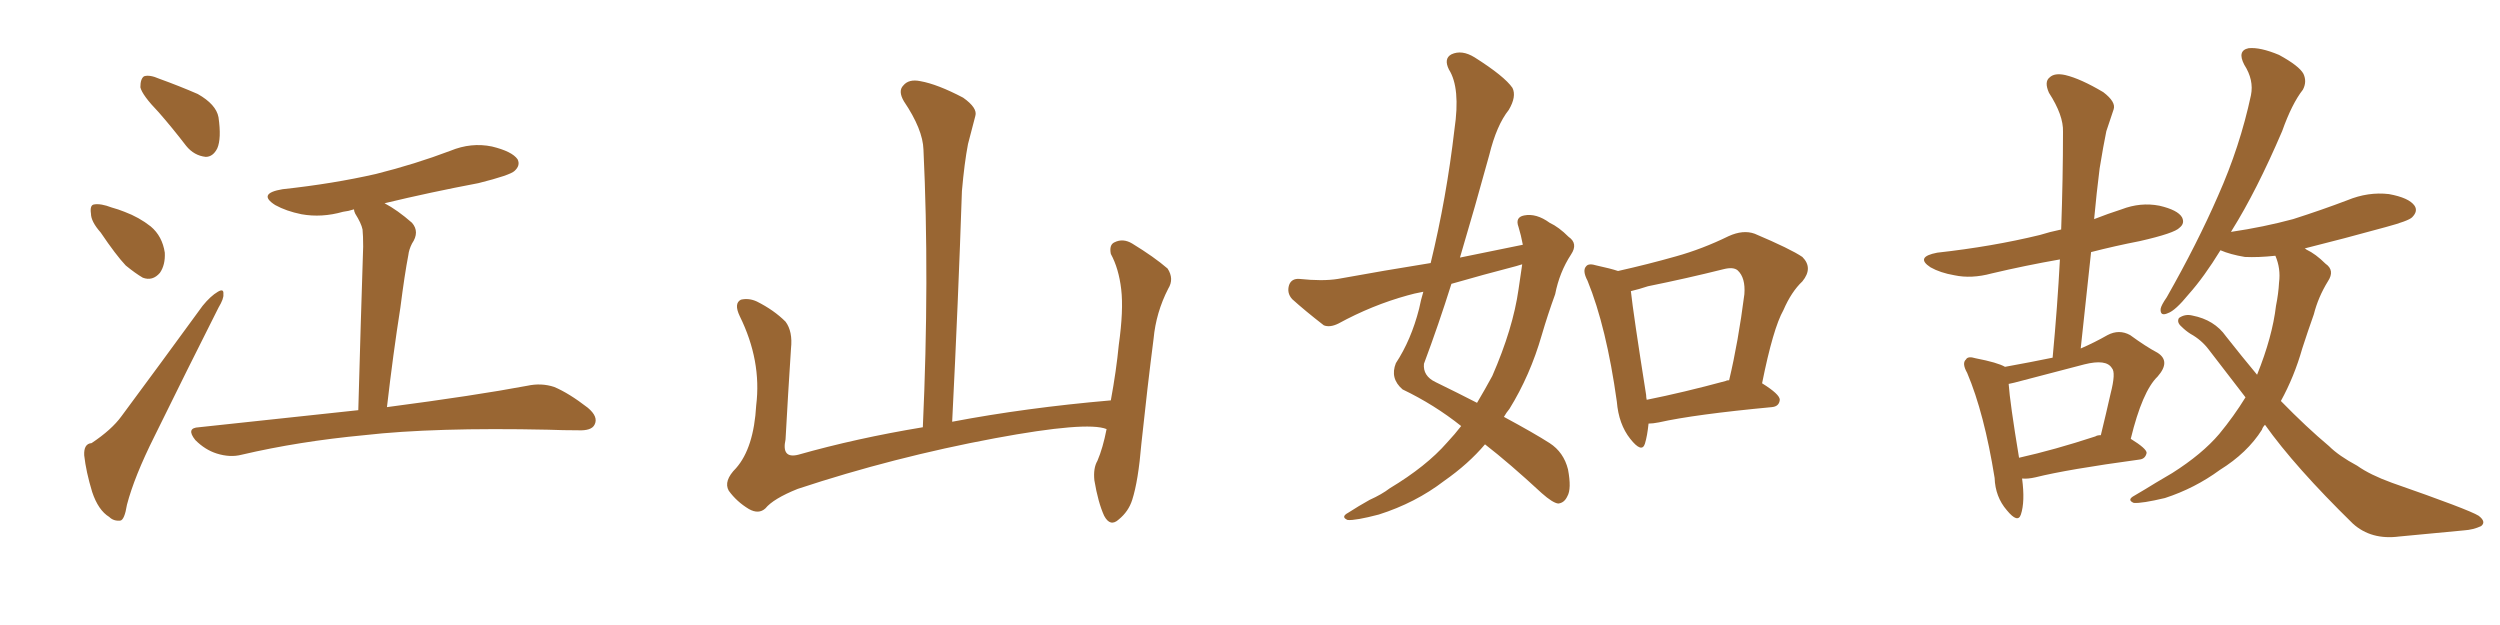<svg xmlns="http://www.w3.org/2000/svg" xmlns:xlink="http://www.w3.org/1999/xlink" width="600" height="150"><path fill="#996633" padding="10" d="M38.09 26.95L38.09 26.95Q34.13 22.85 33.69 20.95L33.69 20.95Q33.69 18.90 34.57 18.31L34.57 18.31Q35.89 17.87 38.23 18.90L38.23 18.90Q43.07 20.65 47.46 22.56L47.46 22.56Q51.86 25.05 52.44 28.13L52.44 28.13Q53.17 33.25 52.15 35.60L52.15 35.60Q51.12 37.65 49.37 37.65L49.37 37.65Q46.58 37.35 44.68 35.01L44.68 35.01Q41.31 30.62 38.09 26.95ZM24.17 55.81L24.17 55.81Q21.83 53.17 21.83 51.27L21.83 51.27Q21.53 49.22 22.56 49.07L22.56 49.07Q24.17 48.78 26.81 49.80L26.81 49.80Q28.42 50.24 29.88 50.83L29.88 50.83Q33.40 52.15 36.18 54.35L36.18 54.35Q38.96 56.69 39.55 60.64L39.55 60.64Q39.70 63.57 38.38 65.48L38.38 65.48Q36.62 67.53 34.28 66.65L34.28 66.65Q32.52 65.63 30.18 63.72L30.18 63.72Q27.83 61.23 24.17 55.81ZM21.97 106.35L21.97 106.35Q26.81 103.13 29.15 99.90L29.15 99.90Q38.38 87.45 48.63 73.39L48.63 73.39Q50.54 71.04 52.29 70.02L52.29 70.02Q53.76 69.14 53.61 70.61L53.61 70.61Q53.76 71.63 52.44 73.83L52.44 73.83Q45.12 88.33 37.06 104.74L37.06 104.74Q32.23 114.40 30.47 121.14L30.47 121.14Q29.88 124.80 28.86 124.95L28.86 124.95Q27.25 125.10 26.22 124.07L26.22 124.07Q23.58 122.46 22.12 118.07L22.12 118.07Q20.65 113.23 20.21 109.28L20.21 109.28Q20.07 106.49 21.97 106.35ZM85.99 98.44L85.99 98.44L85.99 98.44Q86.57 77.34 87.16 59.18L87.16 59.18Q87.16 56.54 87.01 55.08L87.01 55.08Q86.72 53.61 85.25 51.27L85.25 51.27Q84.96 50.68 84.96 50.24L84.96 50.24Q83.64 50.68 82.32 50.83L82.32 50.83Q77.20 52.29 72.36 51.42L72.36 51.42Q68.70 50.68 66.06 49.22L66.06 49.22Q61.67 46.44 67.82 45.41L67.82 45.41Q79.98 44.09 90.23 41.75L90.23 41.75Q99.61 39.40 108.11 36.18L108.11 36.18Q113.09 34.13 118.07 35.16L118.07 35.16Q122.90 36.33 124.22 38.23L124.22 38.23Q124.95 39.70 123.49 41.02L123.49 41.02Q122.46 42.04 114.84 43.95L114.84 43.95Q103.27 46.14 92.29 48.78L92.29 48.78Q95.36 50.39 98.88 53.47L98.88 53.47Q100.78 55.66 98.88 58.45L98.88 58.45Q98.14 59.91 98.00 61.23L98.00 61.23Q97.12 65.77 96.09 73.83L96.09 73.83Q94.34 84.96 92.87 97.71L92.87 97.71Q114.11 94.92 126.56 92.58L126.56 92.58Q129.93 91.85 133.01 92.87L133.01 92.87Q136.52 94.34 141.06 97.85L141.06 97.85Q143.70 100.05 142.68 101.95L142.68 101.95Q141.94 103.42 138.72 103.27L138.72 103.27Q135.21 103.27 131.54 103.13L131.54 103.13Q104.15 102.54 87.45 104.44L87.45 104.44Q71.78 105.91 58.01 109.13L58.01 109.13Q55.22 109.86 52.00 108.84L52.00 108.84Q49.22 107.96 46.88 105.62L46.88 105.62Q44.53 102.69 47.75 102.54L47.75 102.54Q68.26 100.34 85.99 98.44ZM265.58 102.98L265.58 102.98L265.58 102.98Q260.89 101.07 238.77 105.18L238.77 105.18Q214.45 109.72 191.46 117.33L191.46 117.33Q185.60 119.68 183.69 122.02L183.69 122.02Q182.08 123.49 179.74 122.17L179.74 122.17Q176.81 120.41 174.90 117.77L174.90 117.77Q173.58 115.43 176.66 112.35L176.66 112.35Q180.91 107.52 181.49 97.27L181.49 97.27Q182.81 86.57 177.54 75.88L177.54 75.88Q176.07 72.80 177.83 71.92L177.83 71.92Q179.74 71.48 181.64 72.36L181.64 72.36Q185.74 74.41 188.53 77.20L188.53 77.20Q190.28 79.54 189.84 83.64L189.84 83.64Q189.11 94.78 188.53 105.47L188.53 105.47Q187.50 110.16 191.60 109.13L191.60 109.13Q205.52 105.18 221.48 102.54L221.48 102.54Q223.10 66.80 221.63 35.89L221.63 35.89Q221.48 31.05 216.94 24.32L216.94 24.32Q215.48 21.83 216.80 20.51L216.80 20.51Q218.12 18.90 220.90 19.48L220.90 19.48Q225 20.21 231.15 23.44L231.15 23.44Q234.67 25.93 234.08 27.83L234.08 27.83Q233.35 30.62 232.32 34.57L232.32 34.57Q231.45 39.11 230.86 45.85L230.86 45.85Q229.98 72.22 228.52 101.22L228.52 101.22Q246.24 97.85 266.60 96.09L266.60 96.09Q267.92 88.92 268.51 82.76L268.51 82.76Q269.68 74.41 269.09 69.43L269.09 69.43Q268.51 64.45 266.60 60.94L266.60 60.94Q266.16 58.74 267.48 58.15L267.48 58.15Q269.53 57.13 271.73 58.45L271.73 58.45Q277.00 61.67 280.22 64.45L280.22 64.45Q281.84 66.94 280.37 69.29L280.37 69.29Q277.44 75 276.86 81.30L276.86 81.30Q275.39 92.72 273.93 106.49L273.93 106.49Q273.19 115.43 271.73 119.97L271.73 119.97Q270.85 122.75 268.51 124.66L268.51 124.66Q266.46 126.56 264.99 123.78L264.99 123.78Q263.53 120.56 262.65 115.28L262.65 115.28Q262.35 112.35 263.38 110.60L263.38 110.60Q264.70 107.52 265.58 102.98ZM365.48 58.74L365.48 58.74Q365.04 56.40 364.45 54.49L364.45 54.49Q363.57 52.15 365.77 51.71L365.77 51.71Q368.70 51.12 371.92 53.47L371.92 53.47Q374.12 54.49 376.46 56.84L376.46 56.84Q378.81 58.45 377.05 61.08L377.05 61.08Q374.27 65.33 373.24 70.61L373.24 70.61Q371.48 75.44 370.02 80.42L370.02 80.42Q367.24 90.09 362.26 98.14L362.26 98.14Q361.52 99.02 360.94 100.05L360.94 100.05Q368.26 104.00 371.92 106.35L371.92 106.35Q375.29 108.54 376.32 112.65L376.32 112.65Q377.20 117.33 376.17 119.09L376.17 119.09Q375.44 120.70 373.97 120.85L373.97 120.85Q372.66 120.70 370.02 118.36L370.02 118.36Q362.26 111.18 356.40 106.64L356.40 106.64Q352.44 111.33 346.58 115.43L346.58 115.43Q339.70 120.70 330.91 123.49L330.91 123.49Q325.34 124.95 323.44 124.80L323.44 124.80Q321.68 124.07 323.58 123.05L323.58 123.05Q326.07 121.44 328.71 119.97L328.71 119.97Q331.64 118.65 333.54 117.19L333.54 117.19Q342.33 111.91 347.31 106.20L347.31 106.20Q349.22 104.15 350.68 102.25L350.68 102.25Q344.24 97.12 336.62 93.46L336.62 93.46Q333.54 90.82 335.01 87.16L335.01 87.16Q338.67 81.59 340.58 74.12L340.58 74.12Q341.02 71.92 341.60 70.02L341.60 70.02Q339.26 70.46 337.79 70.90L337.79 70.90Q329.30 73.24 321.24 77.64L321.24 77.64Q319.19 78.66 317.72 78.08L317.72 78.08Q313.18 74.56 310.11 71.78L310.11 71.78Q308.79 70.31 309.38 68.41L309.38 68.41Q309.96 66.80 311.87 66.94L311.87 66.94Q317.43 67.53 321.09 66.94L321.09 66.94Q332.37 64.89 343.36 63.13L343.36 63.13Q347.17 47.46 349.07 31.05L349.07 31.05Q350.54 21.09 347.75 16.70L347.75 16.70Q346.44 14.06 348.34 13.04L348.34 13.04Q350.83 11.87 353.91 13.77L353.91 13.77Q361.08 18.31 362.99 21.09L362.99 21.09Q364.01 23.14 362.11 26.37L362.11 26.37Q359.18 30.03 357.42 37.21L357.42 37.21Q354.05 49.51 350.39 61.82L350.39 61.82Q358.30 60.21 365.48 58.74ZM363.87 63.87L363.87 63.87Q355.96 65.92 348.34 68.12L348.34 68.12Q345.26 77.93 341.75 87.30L341.75 87.30Q341.46 90.23 344.53 91.70L344.53 91.70Q349.95 94.34 354.49 96.68L354.49 96.68Q356.40 93.46 358.15 90.23L358.15 90.23Q363.13 78.81 364.45 69.43L364.45 69.43Q364.89 66.21 365.33 63.43L365.33 63.43Q364.45 63.72 363.87 63.87ZM395.65 101.66L395.65 101.66Q395.36 104.59 394.78 106.49L394.78 106.49Q394.04 108.84 391.26 105.32L391.26 105.32Q388.48 101.81 388.04 96.39L388.04 96.39Q385.55 78.52 381.01 67.38L381.01 67.38Q379.69 64.89 380.71 63.87L380.71 63.87Q381.30 63.13 383.20 63.72L383.20 63.72Q386.57 64.45 388.33 65.04L388.33 65.04Q395.51 63.43 402.25 61.52L402.25 61.52Q408.54 59.77 414.84 56.69L414.84 56.69Q418.36 55.08 421.14 56.10L421.14 56.10Q429.79 59.77 432.57 61.67L432.57 61.67Q435.21 64.31 432.57 67.53L432.57 67.53Q429.93 70.02 428.03 74.41L428.03 74.41Q425.54 78.81 422.90 91.99L422.90 91.99Q427.15 94.63 427.15 95.95L427.15 95.95Q427.00 97.56 425.24 97.71L425.24 97.71Q406.64 99.46 398.14 101.37L398.14 101.37Q396.68 101.66 395.65 101.66ZM414.26 91.41L414.26 91.41L414.26 91.41Q414.40 91.26 414.99 91.26L414.99 91.26Q417.19 82.03 418.65 70.61L418.65 70.61Q418.95 66.65 417.04 64.89L417.04 64.89Q416.02 64.01 413.67 64.60L413.67 64.60Q404.88 66.80 395.51 68.70L395.51 68.70Q393.31 69.43 391.41 69.87L391.41 69.87Q391.99 75.29 395.07 94.78L395.07 94.78Q395.07 95.36 395.21 95.95L395.21 95.95Q404.00 94.19 414.26 91.41ZM485.30 114.84L485.30 114.84Q486.04 120.41 485.01 123.49L485.01 123.49Q484.28 125.68 481.64 122.46L481.64 122.46Q478.86 119.24 478.71 114.70L478.71 114.70Q476.22 99.17 472.12 89.50L472.12 89.50Q470.80 87.16 471.83 86.28L471.83 86.28Q472.27 85.40 474.17 85.99L474.17 85.99Q479.44 87.01 481.20 88.04L481.20 88.04Q487.65 86.87 492.63 85.84L492.63 85.84Q493.80 73.39 494.38 62.26L494.38 62.26Q486.04 63.72 477.98 65.63L477.98 65.63Q473.14 66.94 469.04 66.06L469.04 66.06Q465.67 65.48 463.33 64.16L463.33 64.16Q459.52 61.67 464.94 60.64L464.94 60.64Q478.13 59.18 489.55 56.40L489.55 56.40Q491.89 55.66 494.68 55.08L494.68 55.08Q495.12 42.77 495.12 31.64L495.12 31.64Q495.26 27.69 491.75 22.27L491.75 22.27Q490.58 19.63 491.89 18.60L491.89 18.60Q493.07 17.43 495.70 18.02L495.70 18.02Q499.37 18.90 504.79 22.12L504.79 22.12Q507.86 24.46 507.28 26.22L507.28 26.22Q506.54 28.42 505.52 31.49L505.52 31.49Q504.79 35.01 503.91 40.43L503.91 40.43Q503.17 46.29 502.59 52.59L502.59 52.59Q505.96 51.27 509.18 50.24L509.18 50.24Q513.72 48.49 518.26 49.37L518.26 49.37Q522.66 50.39 523.68 52.15L523.68 52.15Q524.41 53.61 523.10 54.64L523.10 54.64Q521.92 55.96 513.57 57.86L513.57 57.86Q507.57 59.03 501.86 60.50L501.86 60.50Q500.68 71.78 499.37 83.64L499.37 83.64Q502.73 82.18 505.81 80.42L505.81 80.42Q508.59 78.96 511.23 80.42L511.23 80.42Q515.04 83.20 517.82 84.67L517.82 84.67Q521.04 86.72 517.82 90.38L517.82 90.38Q514.16 93.90 511.38 105.32L511.38 105.32Q515.19 107.67 515.19 108.69L515.19 108.69Q514.89 110.16 513.43 110.30L513.43 110.30Q496.14 112.65 488.53 114.55L488.53 114.55Q486.62 114.99 485.30 114.84ZM502.88 104.74L502.88 104.74Q503.32 104.44 504.20 104.44L504.20 104.44Q505.52 99.02 506.54 94.48L506.54 94.48Q507.86 89.36 506.84 88.33L506.84 88.33Q505.52 86.13 500.24 87.45L500.24 87.45Q492.33 89.50 483.40 91.85L483.40 91.85Q482.67 91.99 482.08 92.14L482.08 92.14Q482.37 96.53 484.57 109.86L484.57 109.86Q493.07 107.96 502.88 104.74ZM543.60 101.95L543.60 101.95L543.60 101.95Q543.02 102.54 542.87 103.13L542.87 103.13Q539.36 108.69 532.76 112.79L532.76 112.79Q526.76 117.19 519.58 119.53L519.58 119.53Q514.01 120.85 512.11 120.70L512.11 120.70Q510.35 119.97 512.26 118.95L512.26 118.95Q515.04 117.33 517.38 115.87L517.38 115.87Q519.58 114.55 521.34 113.53L521.34 113.53Q528.52 108.98 532.62 104.15L532.62 104.15Q536.13 99.90 538.92 95.36L538.92 95.36Q534.67 89.79 530.13 83.94L530.13 83.94Q528.37 81.59 525.73 80.13L525.73 80.13Q524.56 79.39 523.54 78.37L523.54 78.37Q522.36 77.34 522.95 76.32L522.95 76.32Q524.41 75.29 526.17 75.73L526.17 75.73Q531.45 76.76 534.23 80.71L534.23 80.71Q538.04 85.55 541.70 89.94L541.70 89.94Q545.36 80.86 546.24 73.39L546.24 73.39Q546.83 70.46 546.97 67.82L546.97 67.82Q547.41 64.45 546.09 61.38L546.09 61.38Q541.99 61.82 538.77 61.67L538.77 61.67Q535.25 61.08 532.91 60.06L532.91 60.06Q528.96 66.50 525.29 70.61L525.29 70.61Q522.07 74.56 520.31 75.15L520.31 75.15Q518.41 76.03 518.55 74.12L518.55 74.12Q518.70 73.24 520.02 71.34L520.02 71.34Q527.34 58.45 532.32 47.02L532.32 47.02Q537.60 35.16 540.23 22.85L540.23 22.85Q540.97 19.19 538.62 15.53L538.62 15.53Q536.87 12.16 539.65 11.57L539.65 11.57Q542.43 11.28 546.97 13.18L546.97 13.18Q551.81 15.82 552.83 17.72L552.83 17.72Q553.71 19.63 552.69 21.53L552.69 21.53Q550.05 24.90 547.71 31.49L547.71 31.49Q541.55 45.85 535.69 55.22L535.69 55.22Q535.55 55.52 535.40 55.66L535.40 55.66Q543.31 54.49 550.34 52.59L550.34 52.59Q557.23 50.39 563.38 48.05L563.38 48.05Q568.36 46.00 573.34 46.58L573.34 46.58Q578.17 47.46 579.49 49.37L579.49 49.37Q580.37 50.68 578.91 52.15L578.91 52.15Q578.03 53.03 572.61 54.49L572.61 54.49Q562.50 57.28 553.13 59.62L553.13 59.62Q553.42 59.77 553.56 59.91L553.56 59.91Q555.76 60.94 558.11 63.28L558.11 63.28Q560.45 64.89 558.69 67.53L558.69 67.53Q556.35 71.34 555.32 75.44L555.32 75.44Q553.86 79.54 552.54 83.64L552.54 83.64Q550.63 90.38 547.41 96.24L547.41 96.24Q553.56 102.54 558.98 107.08L558.98 107.08Q561.33 109.42 565.72 111.77L565.72 111.77Q568.80 113.96 574.07 115.87L574.07 115.87Q592.53 122.31 594.87 123.78L594.87 123.78Q596.78 125.24 595.46 126.27L595.46 126.27Q593.55 127.15 591.36 127.29L591.36 127.29Q584.77 127.88 575.83 128.76L575.83 128.76Q569.09 129.64 564.70 125.68L564.70 125.68Q550.78 112.06 543.60 101.95Z"/></svg>